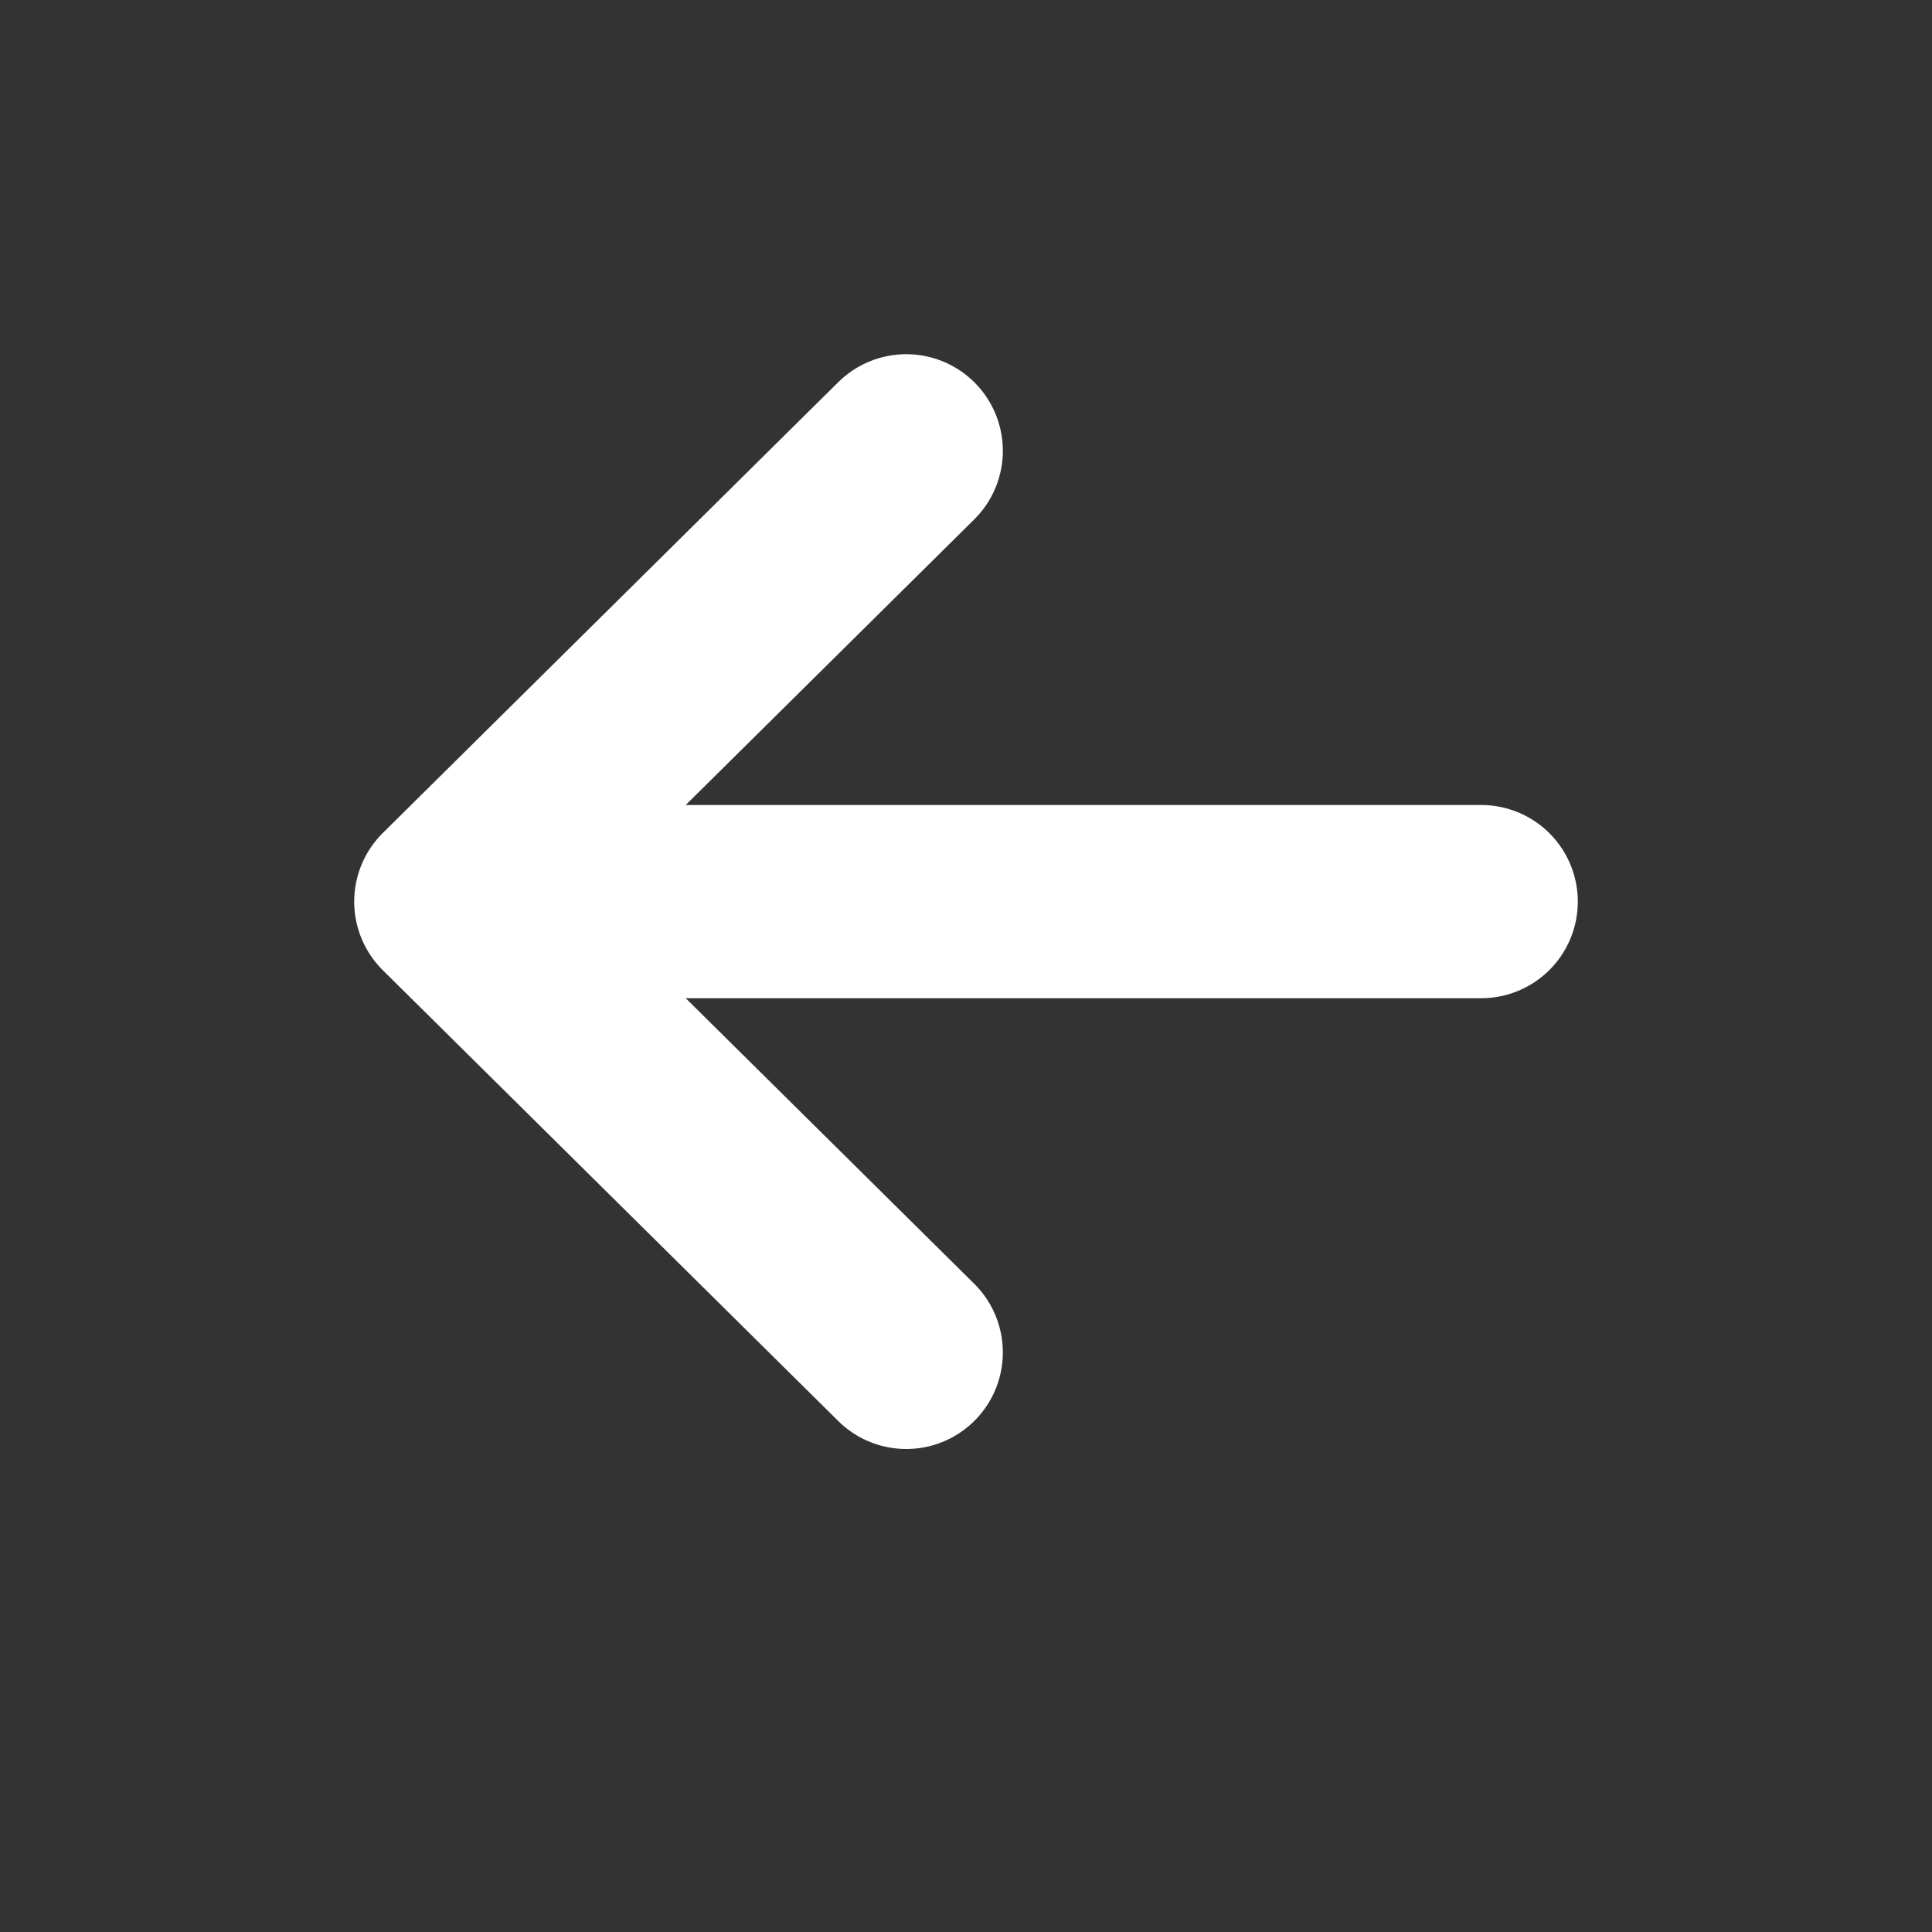 <svg width="15" height="15" viewBox="0 0 15 15" fill="none" xmlns="http://www.w3.org/2000/svg">
<rect x="0" y="0" width="15" height="15" fill="#333333" stroke="none"/>
<path d="M11.5 7H3.5M3.5 7L7.036 10.5M3.5 7L7.036 3.5" stroke="white" stroke-width="1.5" stroke-linecap="round" stroke-linejoin="round"/>
</svg>

